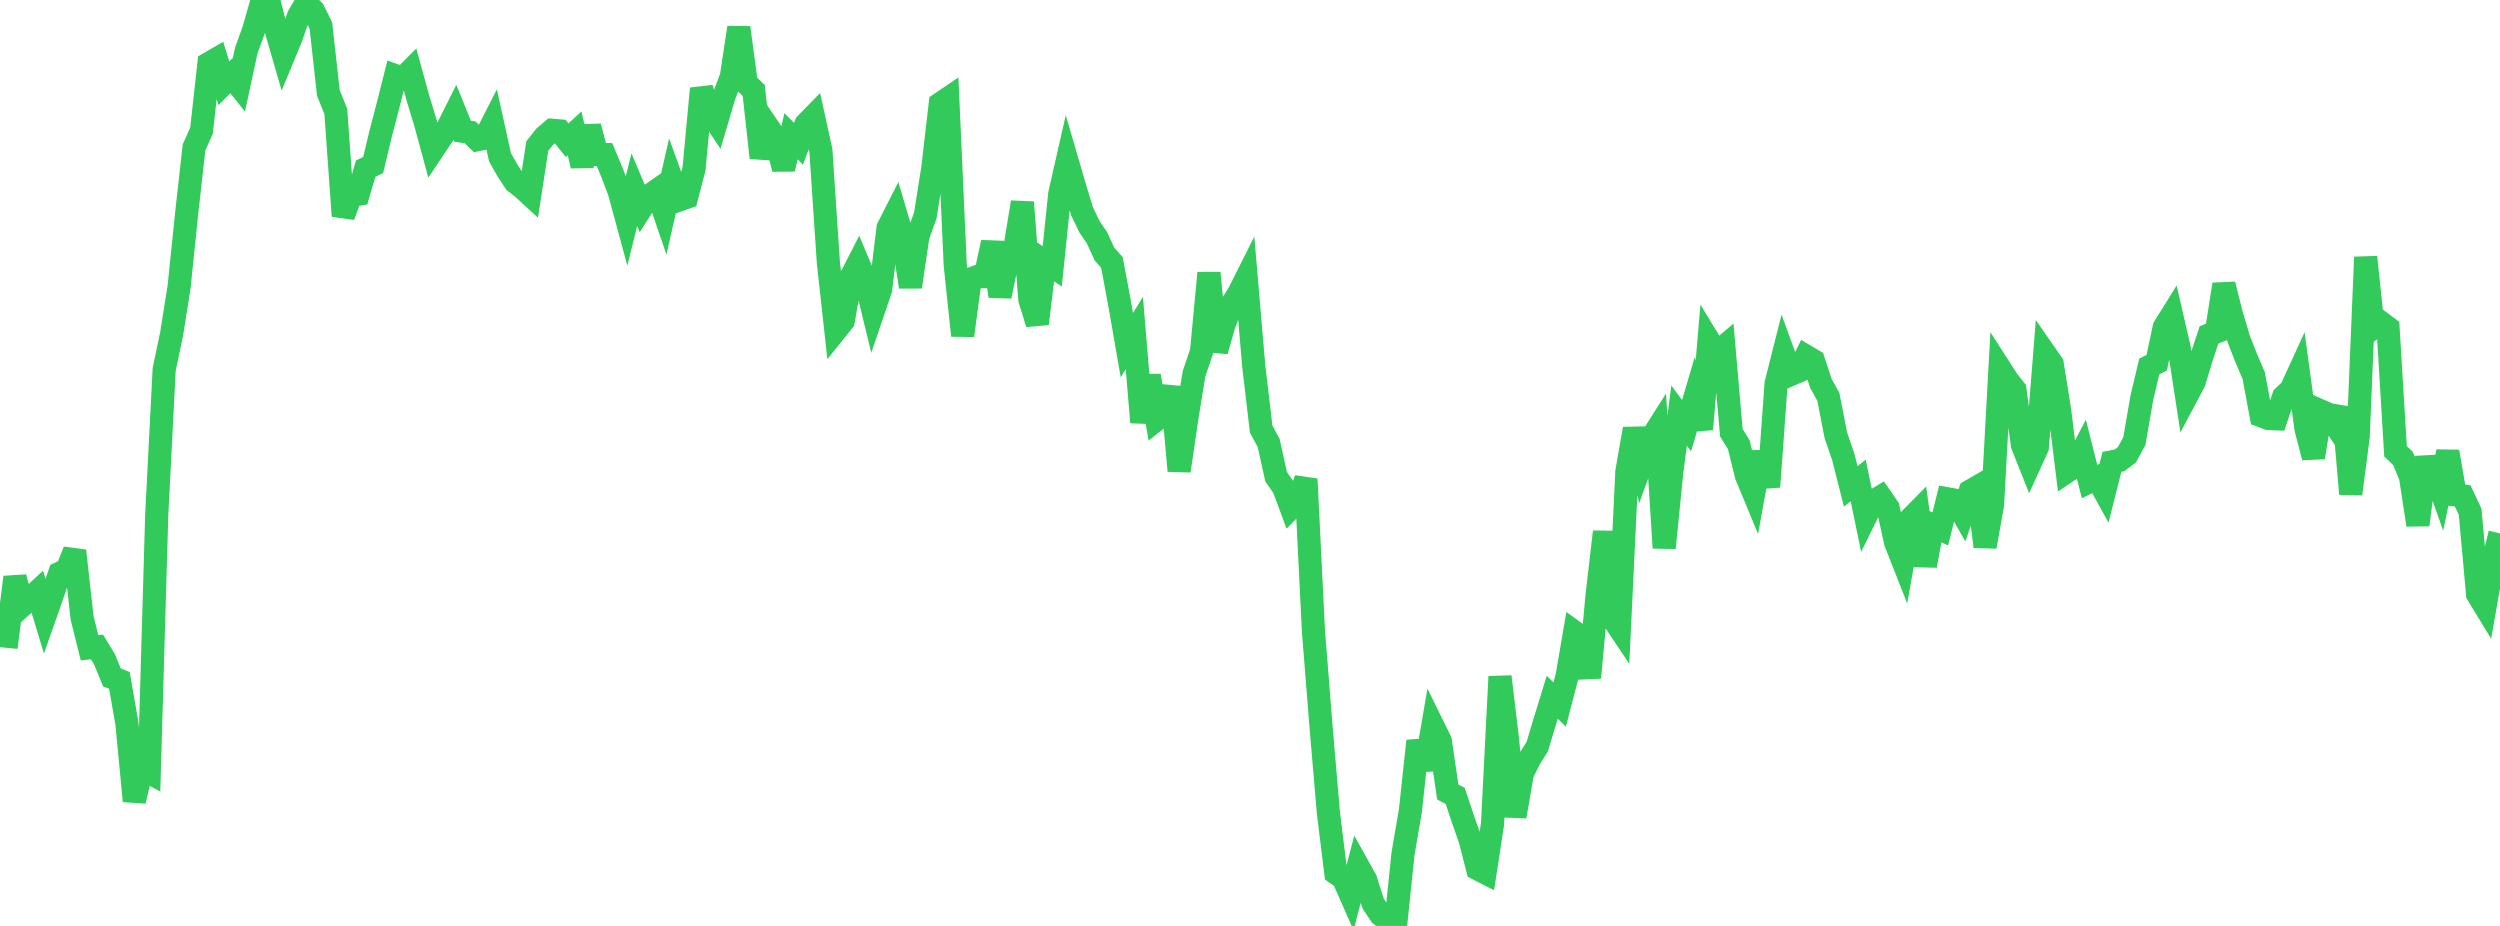 <?xml version="1.0" standalone="no"?>
<!DOCTYPE svg PUBLIC "-//W3C//DTD SVG 1.1//EN" "http://www.w3.org/Graphics/SVG/1.1/DTD/svg11.dtd">

<svg width="135" height="50" viewBox="0 0 135 50" preserveAspectRatio="none" 
  xmlns="http://www.w3.org/2000/svg"
  xmlns:xlink="http://www.w3.org/1999/xlink">


<polyline points="0.0, 34.319 0.403, 34.359 0.806, 31.172 1.209, 32.689 1.612, 32.322 2.015, 31.952 2.418, 33.283 2.821, 32.135 3.224, 30.953 3.627, 30.76 4.03, 29.743 4.433, 33.363 4.836, 34.982 5.239, 34.936 5.642, 35.601 6.045, 36.582 6.448, 36.741 6.851, 39.047 7.254, 43.257 7.657, 41.503 8.06, 41.718 8.463, 27.818 8.866, 19.949 9.269, 18.024 9.672, 15.485 10.075, 11.566 10.478, 7.957 10.881, 7.061 11.284, 3.423 11.687, 3.19 12.09, 4.498 12.493, 4.09 12.896, 4.601 13.299, 2.73 13.701, 1.616 14.104, 0.207 14.507, 0.0 14.91, 1.613 15.313, 3.006 15.716, 2.034 16.119, 0.873 16.522, 0.181 16.925, 0.573 17.328, 1.38 17.731, 5.016 18.134, 6.02 18.537, 11.663 18.94, 10.562 19.343, 10.492 19.746, 9.106 20.149, 8.913 20.552, 7.234 20.955, 5.691 21.358, 4.087 21.761, 4.23 22.164, 3.824 22.567, 5.293 22.97, 6.614 23.373, 8.105 23.776, 7.502 24.179, 6.898 24.582, 6.094 24.985, 7.089 25.388, 7.147 25.791, 7.541 26.194, 7.456 26.597, 6.663 27.0, 8.49 27.403, 9.205 27.806, 9.82 28.209, 10.135 28.612, 10.505 29.015, 7.883 29.418, 7.378 29.821, 7.034 30.224, 7.068 30.627, 7.571 31.03, 7.203 31.433, 8.956 31.836, 6.83 32.239, 8.342 32.642, 8.345 33.045, 9.307 33.448, 10.373 33.851, 11.862 34.254, 10.249 34.657, 11.202 35.06, 10.568 35.463, 10.285 35.866, 11.463 36.269, 9.687 36.672, 10.798 37.075, 10.656 37.478, 9.112 37.881, 4.784 38.284, 5.973 38.687, 6.578 39.09, 5.212 39.493, 4.144 39.896, 1.491 40.299, 4.499 40.701, 4.883 41.104, 8.519 41.507, 6.912 41.91, 7.505 42.313, 9.127 42.716, 7.356 43.119, 7.762 43.522, 6.699 43.925, 6.286 44.328, 8.126 44.731, 14.164 45.134, 17.831 45.537, 17.328 45.94, 14.994 46.343, 14.208 46.746, 15.161 47.149, 16.819 47.552, 15.634 47.955, 12.305 48.358, 11.512 48.761, 12.874 49.164, 15.491 49.567, 12.753 49.97, 11.624 50.373, 9.068 50.776, 5.597 51.179, 5.325 51.582, 14.304 51.985, 18.12 52.388, 15.076 52.791, 14.927 53.194, 14.939 53.597, 13.089 54.0, 15.998 54.403, 14.056 54.806, 13.377 55.209, 10.923 55.612, 16.178 56.015, 17.479 56.418, 14.115 56.821, 14.382 57.224, 10.485 57.627, 8.708 58.03, 10.088 58.433, 11.416 58.836, 12.251 59.239, 12.84 59.642, 13.722 60.045, 14.174 60.448, 16.325 60.851, 18.64 61.254, 17.983 61.657, 22.806 62.06, 20.288 62.463, 22.648 62.866, 22.33 63.269, 20.905 63.672, 25.426 64.075, 22.674 64.478, 20.179 64.881, 18.994 65.284, 14.738 65.687, 18.954 66.09, 17.546 66.493, 16.475 66.896, 15.841 67.299, 15.036 67.701, 19.747 68.104, 23.177 68.507, 23.918 68.91, 25.742 69.313, 26.322 69.716, 27.406 70.119, 26.994 70.522, 25.871 70.925, 34.061 71.328, 39.135 71.731, 43.868 72.134, 47.143 72.537, 47.423 72.94, 48.337 73.343, 46.787 73.746, 47.511 74.149, 48.793 74.552, 49.395 74.955, 49.7 75.358, 50.0 75.761, 46.117 76.164, 43.764 76.567, 40.012 76.97, 41.551 77.373, 39.188 77.776, 40.005 78.179, 42.769 78.582, 42.98 78.985, 44.189 79.388, 45.346 79.791, 46.919 80.194, 47.125 80.597, 44.494 81.0, 36.537 81.403, 39.908 81.806, 44.087 82.209, 41.765 82.612, 40.954 83.015, 40.309 83.418, 38.962 83.821, 37.652 84.224, 38.043 84.627, 36.492 85.03, 34.142 85.433, 34.435 85.836, 36.591 86.239, 32.172 86.642, 28.715 87.045, 33.323 87.448, 33.925 87.851, 25.471 88.254, 23.158 88.657, 24.953 89.06, 23.84 89.463, 23.206 89.866, 29.586 90.269, 25.549 90.672, 22.44 91.075, 22.988 91.478, 21.62 91.881, 23.174 92.284, 18.406 92.687, 19.067 93.09, 18.728 93.493, 23.365 93.896, 24.017 94.299, 25.664 94.701, 26.634 95.104, 24.418 95.507, 26.288 95.91, 20.708 96.313, 19.113 96.716, 20.218 97.119, 20.044 97.522, 19.235 97.925, 19.474 98.328, 20.7 98.731, 21.43 99.134, 23.498 99.537, 24.675 99.94, 26.265 100.343, 25.943 100.746, 27.896 101.149, 27.079 101.552, 26.835 101.955, 27.421 102.358, 29.272 102.761, 30.298 103.164, 28.021 103.567, 27.613 103.97, 30.546 104.373, 28.371 104.776, 28.563 105.179, 26.939 105.582, 27.012 105.985, 27.721 106.388, 26.522 106.791, 26.29 107.194, 29.518 107.597, 27.263 108.0, 19.902 108.403, 20.532 108.806, 21.041 109.209, 24.03 109.612, 25.044 110.015, 24.162 110.418, 19.075 110.821, 19.656 111.224, 22.186 111.627, 25.456 112.03, 25.186 112.433, 24.41 112.836, 26.005 113.239, 25.806 113.642, 26.536 114.045, 24.938 114.448, 24.862 114.851, 24.559 115.254, 23.829 115.657, 21.497 116.06, 19.792 116.463, 19.586 116.866, 17.68 117.269, 17.032 117.672, 18.782 118.075, 21.396 118.478, 20.638 118.881, 19.309 119.284, 18.091 119.687, 17.925 120.09, 15.356 120.493, 16.966 120.896, 18.313 121.299, 19.345 121.701, 20.283 122.104, 22.452 122.507, 22.602 122.91, 22.617 123.313, 21.418 123.716, 21.04 124.119, 20.159 124.522, 23.144 124.925, 24.701 125.328, 22.194 125.731, 22.371 126.134, 22.98 126.537, 22.04 126.94, 26.672 127.343, 23.573 127.746, 13.884 128.149, 17.705 128.552, 17.405 128.955, 17.707 129.358, 24.369 129.761, 24.754 130.164, 25.73 130.567, 28.344 130.97, 25.211 131.373, 25.19 131.776, 26.336 132.179, 24.389 132.582, 26.727 132.985, 26.779 133.388, 27.636 133.791, 32.094 134.194, 32.755 134.597, 30.461 135.0, 28.802" fill="none" stroke="#32ca5b" stroke-width="1.25"/>

</svg>